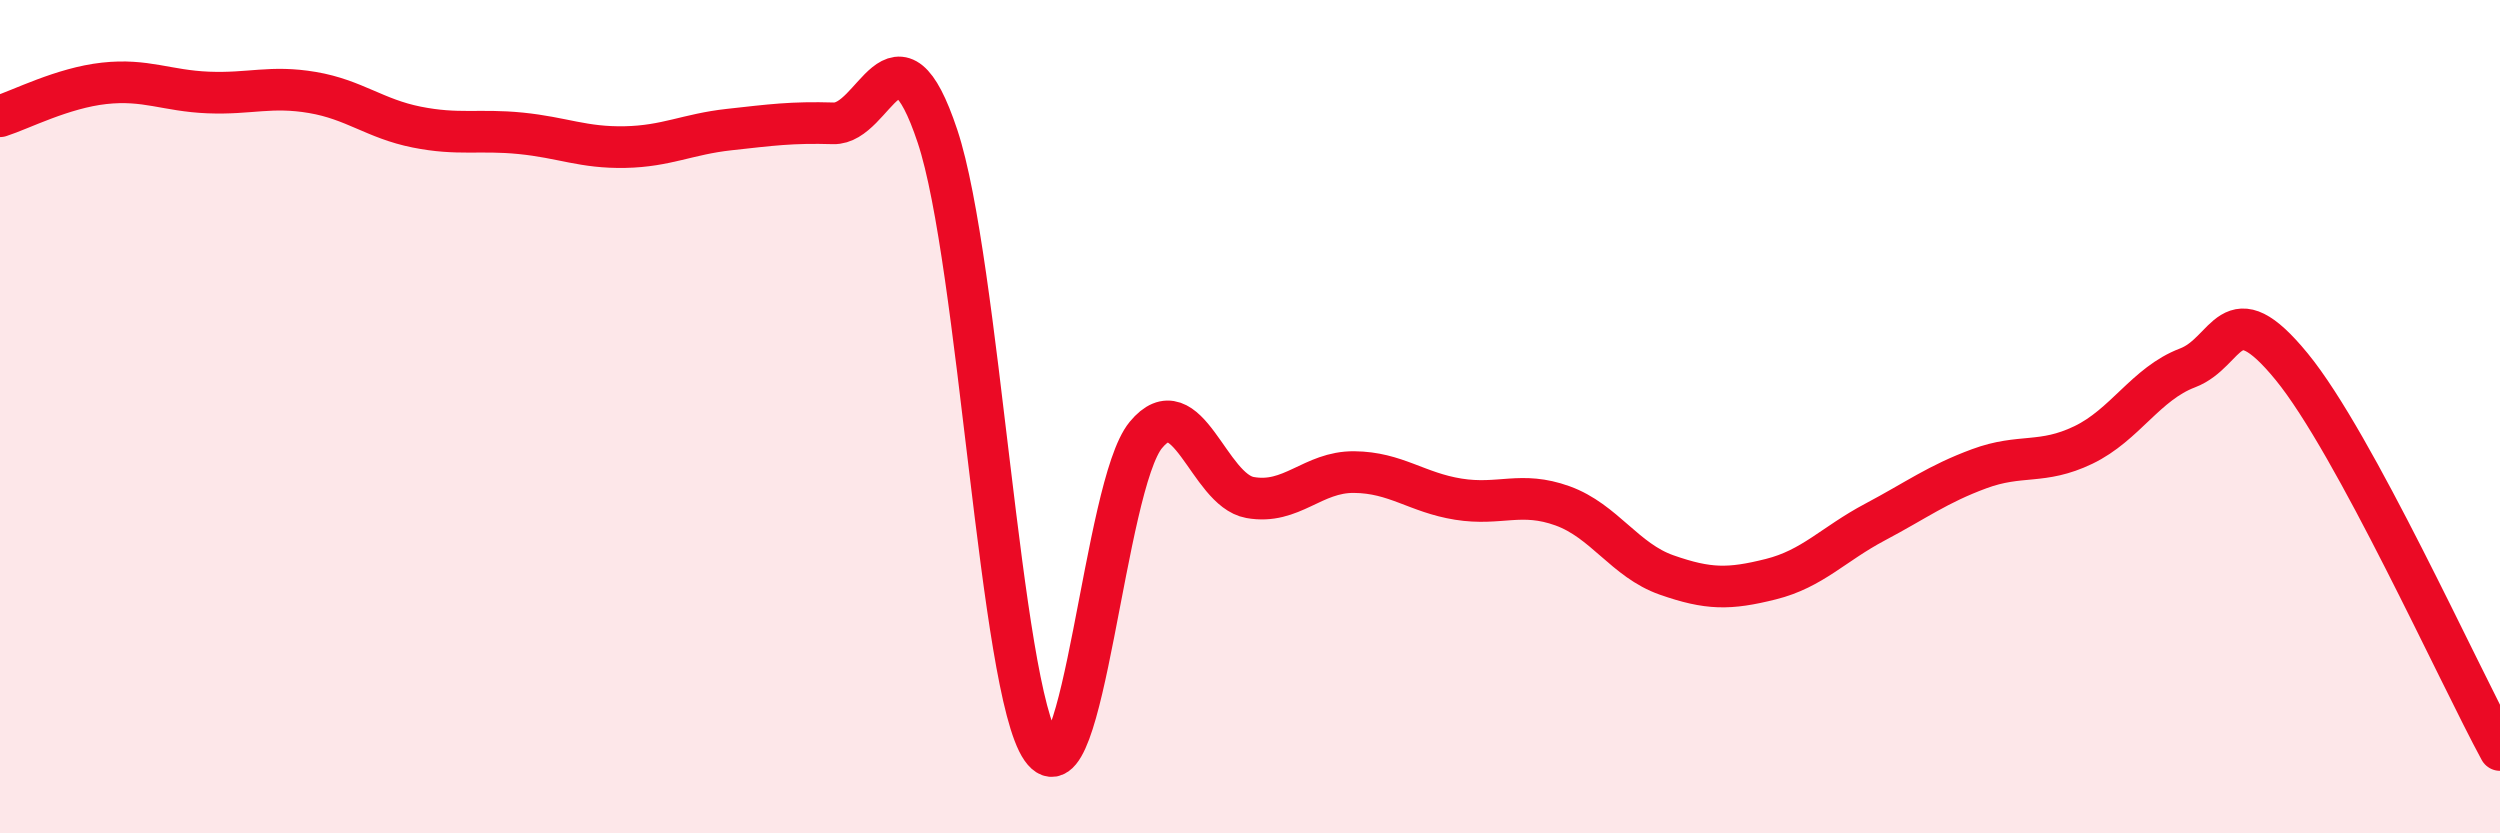 
    <svg width="60" height="20" viewBox="0 0 60 20" xmlns="http://www.w3.org/2000/svg">
      <path
        d="M 0,2.79 C 0.5,2.63 1.5,2.11 2.5,2 C 3.5,1.89 4,2.18 5,2.22 C 6,2.26 6.5,2.05 7.5,2.22 C 8.5,2.39 9,2.85 10,3.05 C 11,3.25 11.5,3.1 12.5,3.2 C 13.5,3.3 14,3.55 15,3.53 C 16,3.51 16.5,3.22 17.5,3.11 C 18.5,3 19,2.93 20,2.96 C 21,2.99 21.5,0.27 22.5,3.27 C 23.5,6.27 24,16.54 25,17.97 C 26,19.4 26.5,11.65 27.5,10.44 C 28.5,9.23 29,11.76 30,11.94 C 31,12.12 31.5,11.32 32.5,11.33 C 33.5,11.34 34,11.82 35,11.98 C 36,12.14 36.5,11.78 37.5,12.14 C 38.5,12.5 39,13.45 40,13.8 C 41,14.15 41.5,14.15 42.5,13.9 C 43.5,13.65 44,13.06 45,12.53 C 46,12 46.5,11.62 47.5,11.25 C 48.5,10.88 49,11.16 50,10.68 C 51,10.2 51.5,9.21 52.5,8.83 C 53.5,8.45 53.5,6.97 55,8.8 C 56.5,10.63 59,16.16 60,18L60 20L0 20Z"
        fill="#EB0A25"
        opacity="0.1"
        stroke-linecap="round"
        stroke-linejoin="round"
      />
      <path
        d="M 0,2.79 C 0.5,2.63 1.5,2.11 2.5,2 C 3.5,1.89 4,2.18 5,2.22 C 6,2.26 6.5,2.05 7.5,2.22 C 8.5,2.39 9,2.85 10,3.05 C 11,3.25 11.5,3.1 12.5,3.2 C 13.5,3.3 14,3.55 15,3.53 C 16,3.51 16.5,3.22 17.5,3.11 C 18.5,3 19,2.93 20,2.96 C 21,2.99 21.5,0.27 22.5,3.27 C 23.5,6.27 24,16.54 25,17.97 C 26,19.4 26.5,11.65 27.5,10.44 C 28.5,9.23 29,11.76 30,11.94 C 31,12.12 31.5,11.32 32.5,11.33 C 33.5,11.34 34,11.82 35,11.98 C 36,12.14 36.5,11.78 37.5,12.14 C 38.5,12.5 39,13.45 40,13.8 C 41,14.15 41.5,14.15 42.5,13.9 C 43.5,13.65 44,13.06 45,12.53 C 46,12 46.5,11.62 47.5,11.25 C 48.5,10.88 49,11.16 50,10.68 C 51,10.2 51.5,9.21 52.5,8.83 C 53.5,8.45 53.5,6.97 55,8.8 C 56.5,10.63 59,16.16 60,18"
        stroke="#EB0A25"
        stroke-width="1"
        fill="none"
        stroke-linecap="round"
        stroke-linejoin="round"
      />
    </svg>
  